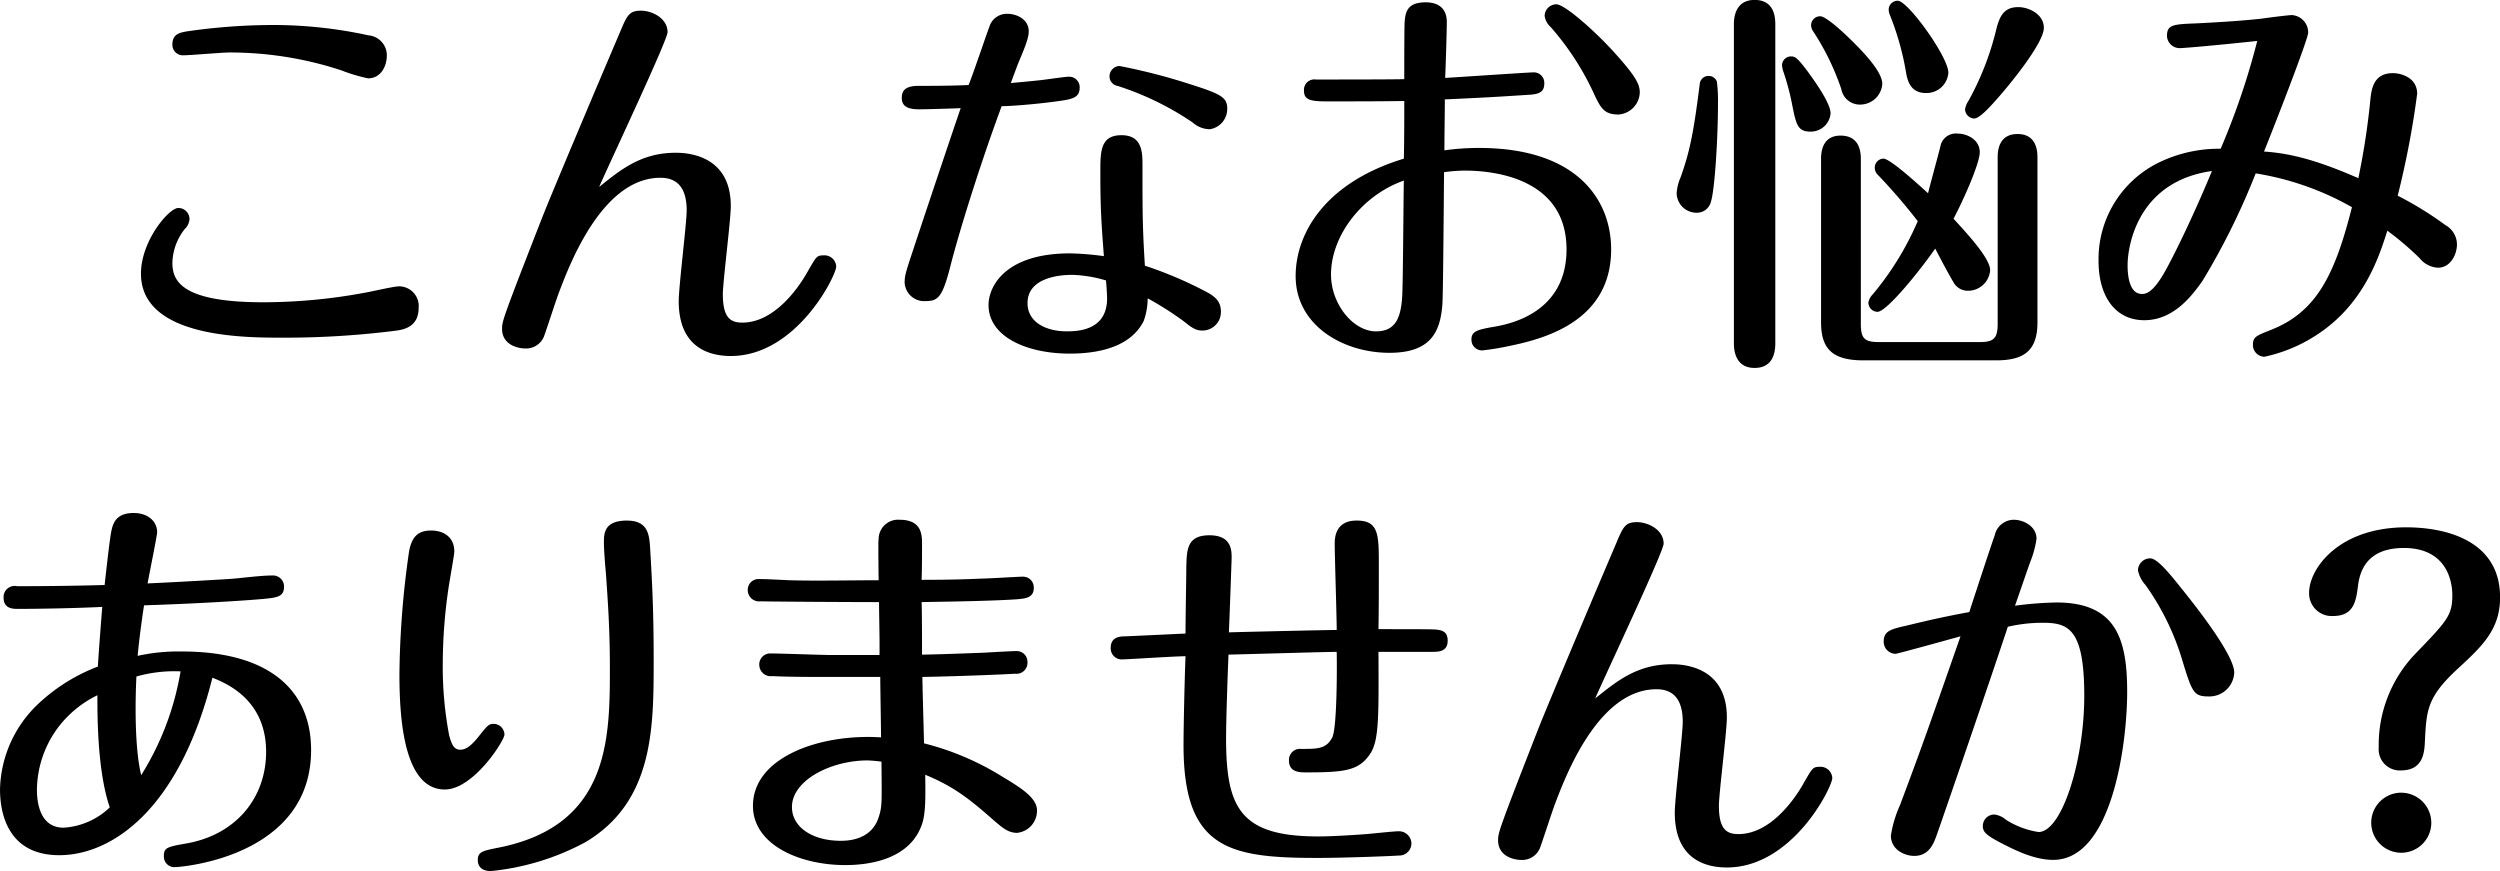 <svg xmlns="http://www.w3.org/2000/svg" width="351.908" height="122.625" viewBox="0 0 351.908 122.625">
  <defs>
    <style>
      .cls-1 {
        fill-rule: evenodd;
      }
    </style>
  </defs>
  <path id="FV_img03_sp.svg" class="cls-1" d="M968.012,493.426a2.817,2.817,0,0,0-2.576-2.856,62.806,62.806,0,0,0-13.664-1.456,85.167,85.167,0,0,0-11.928.9c-0.84.168-2.016,0.28-2.016,1.848a1.478,1.478,0,0,0,1.624,1.512c0.952,0,5.376-.392,6.384-0.392a50.3,50.3,0,0,1,15.792,2.52,22.585,22.585,0,0,0,3.752,1.12C967.228,496.618,968.012,494.826,968.012,493.426Zm4.48,35.5a2.767,2.767,0,0,0-2.8-3.024c-0.672,0-3.808.728-4.48,0.84a78.447,78.447,0,0,1-14.616,1.4c-11.424,0-12.768-2.968-12.768-5.544a7.963,7.963,0,0,1,1.736-4.76,2.115,2.115,0,0,0,.672-1.4,1.565,1.565,0,0,0-1.568-1.568c-1.344,0-5.264,4.648-5.264,9.24,0,9.016,14.5,9.016,19.936,9.016a124.108,124.108,0,0,0,16.128-1.008C970.476,531.954,972.492,531.562,972.492,528.93ZM997.9,511.906c1.512-3.472,9.631-20.664,9.631-21.784,0-1.96-2.18-3.024-3.75-3.024-1.68,0-1.96.672-2.97,3.08-3.415,8.008-9.351,22.064-10.863,25.872-5.712,14.616-5.712,14.784-5.712,15.848,0,2.24,2.24,2.744,3.192,2.744a2.711,2.711,0,0,0,2.8-1.96c0.336-.9,1.736-5.264,2.128-6.216,1.456-3.808,6.048-15.848,14.165-15.848,2.91,0,3.7,2.128,3.7,4.592,0,1.792-1.12,10.752-1.12,12.768,0,6.608,4.37,7.728,7.33,7.728,9.24,0,14.84-11.312,14.84-12.6a1.66,1.66,0,0,0-1.79-1.568c-1.01,0-1.06.28-2.24,2.3-1.57,2.8-4.93,7.168-9.18,7.168-1.57,0-2.75-.56-2.75-3.976,0-1.736,1.12-10.472,1.12-12.432,0-6.944-5.71-7.5-7.72-7.5C1003.83,507.09,1000.98,509.442,997.9,511.906Zm71.051,9.744a41.434,41.434,0,0,0-4.76-.392c-9.13,0-11.48,4.648-11.48,7.28,0,4.424,5.32,6.832,11.43,6.832,4.7,0,8.73-1.232,10.41-4.592a9.364,9.364,0,0,0,.56-3.192,46.021,46.021,0,0,1,5.1,3.248c1.17,0.952,1.73,1.288,2.57,1.288a2.6,2.6,0,0,0,2.64-2.632c0-1.288-.56-2.072-2.24-2.912a55.437,55.437,0,0,0-8.46-3.584c-0.34-5.432-.34-7.56-0.34-14.112,0-1.792,0-4.256-2.96-4.256s-2.97,2.3-2.97,5.1C1068.45,514.594,1068.56,516.554,1068.95,521.65Zm0.28,3.416c0.06,0.224.17,2.128,0.17,2.52,0,4.368-3.81,4.648-5.66,4.648-2.96,0-5.54-1.288-5.54-3.976,0-3.752,4.93-3.976,6.27-3.976A18.354,18.354,0,0,1,1069.23,525.066Zm-14.67-24.528c1.34,0,4.76-.28,7.28-0.616s3.7-.448,3.7-2.016a1.479,1.479,0,0,0-1.57-1.512c-0.51,0-3.47.448-4.09,0.5-1.06.112-1.62,0.168-4.03,0.392,0.61-1.68,1.12-3.024,1.23-3.248,0.95-2.24,1.29-3.248,1.29-4.032,0-1.68-1.68-2.464-2.97-2.464a2.553,2.553,0,0,0-2.58,1.848c-0.28.672-2.12,6.16-2.91,8.176-2.91.112-4.53,0.112-7,.112-1.62,0-2.41.448-2.41,1.68,0,1.12.68,1.624,2.47,1.624,0.84,0,4.93-.112,5.82-0.168-2.01,5.88-6.27,18.648-6.61,19.712-1.12,3.36-1.28,3.864-1.28,4.872a2.758,2.758,0,0,0,3.02,2.576c1.79,0,2.35-.728,3.47-5.1C1048.51,518.458,1051.48,508.826,1054.56,500.538Zm29.29,3.248a2.884,2.884,0,0,0,2.46-2.912c0-1.624-.95-2.072-5.54-3.528a84.228,84.228,0,0,0-9.63-2.464,1.472,1.472,0,0,0-1.4,1.456,1.351,1.351,0,0,0,1.12,1.344,41.145,41.145,0,0,1,10.58,5.152A3.686,3.686,0,0,0,1083.85,503.786Zm33.14-7.224c0.06-1.232.23-6.664,0.23-7.84,0-2.464-1.85-2.8-2.97-2.8-2.41,0-2.86,1.12-2.97,2.8-0.05,1.12-.05,6.776-0.05,8.008-0.68.056-10.98,0.056-12.44,0.056a1.466,1.466,0,0,0-1.68,1.512c0,1.344.79,1.568,3.31,1.568,3.53,0,7.28,0,10.81-.056,0,2.632,0,5.712-.06,8.12-11.09,3.36-15.23,10.528-15.23,16.52,0,6.944,6.66,10.808,13.21,10.808,5.94,0,7.17-3.08,7.45-6.888,0.06-1.232.11-4.032,0.23-18.536a20.65,20.65,0,0,1,2.96-.224c3.81,0,14.28.952,14.28,11.088,0,9.128-8.34,10.584-10.36,10.92-2.29.392-3.02,0.672-3.02,1.736a1.488,1.488,0,0,0,1.51,1.568,38.862,38.862,0,0,0,4.03-.672c5.44-1.12,14.12-3.808,14.12-13.552,0-6.944-4.76-14.28-18.6-14.28a35.44,35.44,0,0,0-4.87.336c0-2.408.06-4.76,0.06-7.168,4.93-.224,7.11-0.336,12.15-0.672,1.29-.112,1.85-0.5,1.85-1.568a1.476,1.476,0,0,0-1.46-1.568C1128.81,495.778,1119.79,496.394,1116.99,496.562Zm-5.82,14.448c-0.06,3.136-.11,13.832-0.22,16.128-0.17,3.3-1.01,5.1-3.7,5.1-3.19,0-6.33-3.808-6.33-8.008C1100.92,518.85,1105.18,513.138,1111.17,511.01Zm30.24-9.3a3.206,3.206,0,0,0,2.97-3.08c0-1.12-.45-2.184-3.59-5.656-2.57-2.856-6.94-6.776-8.17-6.776a1.665,1.665,0,0,0-1.63,1.624,2.551,2.551,0,0,0,.84,1.568,38.584,38.584,0,0,1,6.16,9.52C1138.95,500.986,1139.51,501.714,1141.41,501.714Zm47.14,14.672c1.62-3.08,3.69-7.9,3.69-9.352,0-1.792-1.79-2.632-3.13-2.632a2.217,2.217,0,0,0-2.36,1.568c-0.22,1.008-1.4,5.208-1.79,6.832-2.07-1.9-5.43-4.872-6.27-4.872a1.252,1.252,0,0,0-1.23,1.288,1.4,1.4,0,0,0,.45,1.008,83.217,83.217,0,0,1,5.6,6.5,41.583,41.583,0,0,1-6.33,10.3,2.168,2.168,0,0,0-.62,1.176,1.306,1.306,0,0,0,1.29,1.288c1.29,0,5.99-5.824,8.12-8.9,0.84,1.624,1.79,3.416,2.58,4.76a2.3,2.3,0,0,0,2.07,1.176,3.116,3.116,0,0,0,3.08-2.912C1193.7,521.986,1190.56,518.57,1188.55,516.386ZM1163.46,489c0-1.68-.56-3.416-2.91-3.416s-2.92,1.848-2.92,3.416v44.912c0,1.792.68,3.472,2.92,3.472,2.46,0,2.91-1.96,2.91-3.472V489Zm-9.35,7.28a1.242,1.242,0,0,0-1.29,1.176c-0.84,6.608-1.35,9.352-2.69,13.1a6.741,6.741,0,0,0-.56,2.24,2.808,2.808,0,0,0,2.86,2.744,2.036,2.036,0,0,0,1.96-1.512c0.56-1.736,1-9.072,1-13.832a20.708,20.708,0,0,0-.16-3.136A1.224,1.224,0,0,0,1154.11,496.282Zm11.59-2.744a1.251,1.251,0,0,0-1.29,1.232,3.18,3.18,0,0,0,.22,1.008,34.648,34.648,0,0,1,1.12,4.144c0.62,3.136.79,4.2,2.64,4.2a2.787,2.787,0,0,0,2.85-2.576c0-1.4-2.18-4.48-3.3-5.992C1166.59,493.762,1166.26,493.538,1165.7,493.538Zm15.01-7.84a1.263,1.263,0,0,0-1.29,1.288,2.3,2.3,0,0,0,.17.728,38.876,38.876,0,0,1,2.29,8.176c0.28,1.68,1.01,2.8,2.8,2.8a3.074,3.074,0,0,0,3.14-2.856C1187.82,493.594,1182.11,485.7,1180.71,485.7Zm16.96,0.9c-1.84,0-2.57,1.008-3.08,3.024a40.148,40.148,0,0,1-3.92,10.136,3.059,3.059,0,0,0-.5,1.232,1.336,1.336,0,0,0,1.29,1.288c0.78,0,2.35-1.792,3.25-2.8,2.12-2.408,6.55-7.9,6.55-9.968C1201.26,487.546,1199.07,486.594,1197.67,486.594Zm-27.88,1.288a1.268,1.268,0,0,0-1.29,1.288,1.609,1.609,0,0,0,.22.728,35.369,35.369,0,0,1,4.03,8.232,2.644,2.644,0,0,0,2.64,2.184,3.127,3.127,0,0,0,3.13-2.912c0-1.344-1.62-3.416-3.92-5.712C1171.8,488.89,1170.29,487.882,1169.79,487.882Zm30.57,19.824c0-1.736-.67-3.248-2.8-3.248-2.24,0-2.8,1.68-2.8,3.248V531.17c0,2.072-.56,2.576-2.57,2.576h-14.12c-2.07,0-2.57-.5-2.57-2.576V507.93c0-1.736-.67-3.248-2.86-3.248s-2.74,1.68-2.74,3.248V531c0,3.92,1.85,5.32,5.99,5.32h18.59c3.64,0,5.88-1.064,5.88-5.32v-23.3Zm49.25,10.36a41.072,41.072,0,0,1,4.54,3.864,3.557,3.557,0,0,0,2.58,1.344c1.84,0,2.68-1.96,2.68-3.248a3.12,3.12,0,0,0-1.62-2.744,49.052,49.052,0,0,0-6.72-4.144,125.537,125.537,0,0,0,2.74-14.336c0-2.352-2.35-2.912-3.41-2.912-2.75,0-3.03,2.24-3.19,3.864a103.167,103.167,0,0,1-1.68,10.92c-6.39-2.8-10.03-3.528-13.28-3.752,1.12-2.744,6.22-15.792,6.22-16.744a2.455,2.455,0,0,0-2.3-2.464c-0.39,0-3.13.336-3.86,0.448s-3.98.448-9.74,0.728c-3.2.112-3.98,0.224-3.98,1.792a1.8,1.8,0,0,0,1.96,1.68c0.17,0,3.42-.224,10.75-1.008a103.111,103.111,0,0,1-5.15,15.176,19.385,19.385,0,0,0-8.51,1.848,15.135,15.135,0,0,0-8.68,13.944c0,4.984,2.35,8.344,6.44,8.344,3.92,0,6.49-3.08,8.23-5.6A98.977,98.977,0,0,0,1231.08,510a40.205,40.205,0,0,1,13.55,4.76c-2.41,9.52-4.98,14.784-11.48,17.3-1.96.784-2.46,0.952-2.46,2.072a1.656,1.656,0,0,0,1.62,1.68,21.709,21.709,0,0,0,7.28-3.024C1246.2,528.538,1248.38,521.986,1249.61,518.066Zm-24.69-8.4c-2.63,6.384-5.32,11.816-6.44,13.832-1.85,3.416-2.91,3.472-3.42,3.472-2.01,0-2.01-3.36-2.01-4.088C1213.05,520.586,1214.22,511.178,1224.92,509.666ZM943.461,580.994c5.6,2.128,7.56,6.1,7.56,10.416,0,6.552-4.312,11.76-11.368,12.936-2.52.448-3.024,0.56-3.024,1.736a1.485,1.485,0,0,0,1.624,1.568c0.616,0,19.1-1.344,19.1-16.464,0-8.792-6.328-13.888-18.2-13.888a26.521,26.521,0,0,0-6.216.616c0.28-2.968.672-5.6,0.9-7.112,7.168-.224,14.616-0.672,17.3-0.952,1.624-.168,2.408-0.392,2.408-1.68a1.557,1.557,0,0,0-1.68-1.568c-1.736,0-4.424.392-6.16,0.5-1.9.112-6.44,0.392-11.368,0.616,0.28-1.568,1.344-6.72,1.344-7.224,0-1.456-1.232-2.688-3.3-2.688-2.632,0-2.968,1.624-3.192,2.8-0.168.952-.448,3.248-0.9,7.336-3.976.112-8.344,0.168-12.32,0.168a1.559,1.559,0,0,0-1.9,1.624c0,1.568,1.344,1.568,2.016,1.568,3.248,0,8.736-.112,11.872-0.28-0.112,1.344-.56,7.112-0.616,8.4a25.439,25.439,0,0,0-8.288,5.152,17.044,17.044,0,0,0-5.488,12.1c0,2.184.392,9.3,8.344,9.3C929.013,605.97,938.7,599.978,943.461,580.994Zm-4.48-.9a39.96,39.96,0,0,1-5.544,14.616c-0.952-3.864-.84-10.64-0.672-13.888A19.486,19.486,0,0,1,938.981,580.1Zm-9.968,19.152a10.286,10.286,0,0,1-6.5,2.856c-3.3,0-3.752-3.472-3.752-5.32a14.914,14.914,0,0,1,2.856-8.624,15.352,15.352,0,0,1,5.656-4.7C927.277,586.034,927.221,593.986,929.013,599.25Zm72.807-40.376c-3.249,0-3.249,1.848-3.249,3.136,0,0.952.168,3.136,0.28,4.256,0.28,4.088.56,7.784,0.56,13.552,0,10.08-.224,22.008-15.624,25.088-2.3.448-2.968,0.616-2.968,1.736s0.784,1.568,1.848,1.568A35.255,35.255,0,0,0,996,604.122c9.575-5.712,9.575-16.072,9.575-25.648,0-7-.22-10.976-0.5-15.736C1004.95,560.946,1004.84,558.874,1001.82,558.874Zm-27.553,1.4c-1.792,0-2.856.784-3.192,3.416a127.732,127.732,0,0,0-1.288,16.8c0,6.272.616,16.24,6.384,16.24,4.032,0,8.4-6.888,8.4-7.728a1.542,1.542,0,0,0-1.512-1.512c-0.672,0-.84.168-2.128,1.792-1.12,1.4-1.848,1.848-2.576,1.848-0.952,0-1.232-.84-1.568-2.016a51.908,51.908,0,0,1-.9-10.192,73.987,73.987,0,0,1,.84-10.752c0.112-.784.784-4.48,0.784-4.928C977.515,561.058,975.835,560.274,974.267,560.274Zm69.083,17.472c0-1.064,0-6.216-.06-7.392,2.13-.056,9.02-0.112,13.33-0.392,1.23-.112,2.46-0.168,2.46-1.624a1.514,1.514,0,0,0-1.51-1.568c-0.67,0-5.09.28-6.05,0.28-1.12.056-3.92,0.168-8.23,0.168,0.06-1.512.06-3.472,0.06-5.04,0-1.232,0-3.416-3.14-3.416a2.741,2.741,0,0,0-2.97,2.632c-0.05.616-.05,1.176,0,5.88-3.47,0-9.07.112-12.6,0-1.17-.056-3.24-0.168-4.25-0.168a1.511,1.511,0,0,0-1.57,1.568,1.592,1.592,0,0,0,1.79,1.568c2.35,0.056,14,.112,16.69.112,0,1.792.11,5.768,0.06,7.448h-6.72c-1.24,0-7.28-.224-8.63-0.224a1.543,1.543,0,0,0-1.57,1.624,1.619,1.619,0,0,0,1.85,1.568c3.14,0.168,9.41.112,15.18,0.112,0,1.232.11,7.168,0.11,8.512-8.62-.56-18.03,2.8-18.03,9.632,0,5.544,6.66,8.344,12.99,8.344,3.14,0,9.07-.672,10.81-5.768,0.5-1.512.5-3.584,0.45-6.944,4.25,1.736,6.55,3.7,9.68,6.44,1.12,0.952,1.96,1.736,3.25,1.736a3.121,3.121,0,0,0,2.8-3.192c0-1.792-2.52-3.3-4.76-4.648a38.681,38.681,0,0,0-11.14-4.76c0-.5-0.23-8.12-0.23-9.352,1.46,0,9.08-.224,13.05-0.448a1.548,1.548,0,0,0,1.74-1.624,1.513,1.513,0,0,0-1.51-1.568c-0.45,0-3.7.168-4.43,0.224C1047.66,577.634,1046.04,577.69,1043.35,577.746Zm-5.71,15.064c0.05,5.712.11,6.328-.4,7.84-1.06,3.3-4.53,3.3-5.37,3.3-3.75,0-6.83-1.792-6.83-4.76,0-3.752,5.48-6.552,10.64-6.552A18.52,18.52,0,0,1,1037.64,592.81Zm42.8-18.032c-1.23.056-7.11,0.336-8.46,0.392-0.73,0-2.07.056-2.07,1.624a1.55,1.55,0,0,0,1.62,1.624c0.68,0,7.51-.448,8.91-0.448-0.11,2.632-.28,9.632-0.28,12.544,0,14.56,6.38,15.848,18.81,15.848,4.15,0,10.87-.28,11.48-0.336a1.718,1.718,0,0,0,1.79-1.68,1.76,1.76,0,0,0-1.84-1.736c-0.62,0-3.75.336-4.43,0.392-1.45.112-4.87,0.336-6.83,0.336-10.97,0-12.99-3.976-12.99-13.776,0-2.8.22-8.96,0.34-11.816,10.69-.28,11.87-0.336,15.23-0.392,0.05,2.184.05,10.64-.62,12.04-0.84,1.624-2.07,1.624-4.37,1.624a1.552,1.552,0,0,0-1.73,1.624c0,1.68,1.51,1.68,2.46,1.68,5.49,0,7.34-.28,8.91-2.52,1.28-1.848,1.28-4.872,1.23-14.448h7.56c0.84,0,2.18,0,2.18-1.568,0-1.12-.56-1.456-1.62-1.568-0.51-.056-3.87-0.056-8.12-0.056,0.05-2.744.05-6.16,0.05-8.96,0-4.368,0-6.328-3.13-6.328-3.08,0-3.08,2.576-3.08,3.3,0,1.736.28,10.192,0.28,12.1-1.01,0-11.2.224-15.18,0.336,0.06-1.008.39-10.3,0.39-10.472,0-1.064,0-3.192-3.13-3.192-3.19,0-3.19,2.072-3.25,4.536C1080.55,567.05,1080.44,572.314,1080.44,574.778Zm57.67,9.128c1.51-3.472,9.63-20.664,9.63-21.784,0-1.96-2.19-3.024-3.75-3.024-1.68,0-1.96.672-2.97,3.08-3.42,8.008-9.35,22.064-10.87,25.872-5.71,14.616-5.71,14.784-5.71,15.848,0,2.24,2.24,2.744,3.19,2.744a2.7,2.7,0,0,0,2.8-1.96c0.34-.9,1.74-5.264,2.13-6.216,1.46-3.808,6.05-15.848,14.17-15.848,2.91,0,3.7,2.128,3.7,4.592,0,1.792-1.12,10.752-1.12,12.768,0,6.608,4.36,7.728,7.33,7.728,9.24,0,14.84-11.312,14.84-12.6a1.66,1.66,0,0,0-1.79-1.568c-1.01,0-1.06.28-2.24,2.3-1.57,2.8-4.93,7.168-9.18,7.168-1.57,0-2.75-.56-2.75-3.976,0-1.736,1.12-10.472,1.12-12.432,0-6.944-5.71-7.5-7.73-7.5C1144.04,579.09,1141.19,581.442,1138.11,583.906Zm59.09-13.048c0.73-2.072,1.85-5.376,2.19-6.272a14.214,14.214,0,0,0,.84-3.136c0-1.792-1.85-2.688-3.2-2.688a2.752,2.752,0,0,0-2.68,2.184c-0.56,1.512-3.03,9.128-3.59,10.808-3.3.616-5.37,1.064-8.79,1.9-2.18.5-3.25,0.728-3.25,2.24a1.69,1.69,0,0,0,1.68,1.736c0.23,0,7.73-2.072,9.13-2.464-4.93,14.112-5.49,15.68-8.51,23.744a16.467,16.467,0,0,0-1.29,4.312c0,1.96,1.9,2.856,3.3,2.856,2.02,0,2.69-1.68,3.08-2.744,0.28-.728,7.4-21.392,10.08-29.512a21.647,21.647,0,0,1,4.99-.56c3.64,0,5.77,1.008,5.77,10.3,0,9.072-3.14,19.152-6.44,19.152a11.827,11.827,0,0,1-4.6-1.736,3.027,3.027,0,0,0-1.62-.728,1.622,1.622,0,0,0-1.62,1.624c0,0.84.5,1.288,2.4,2.3,1.85,0.952,4.71,2.464,7.51,2.464,8.29,0,10.41-16.3,10.41-23.688,0-7.5-1.62-12.544-9.96-12.544A49.671,49.671,0,0,0,1197.2,570.858Zm19.04-6.664a1.717,1.717,0,0,0-1.73,1.68,4.33,4.33,0,0,0,1.06,2.072,35.857,35.857,0,0,1,5.21,10.7c1.34,4.368,1.57,4.984,3.64,4.984a3.5,3.5,0,0,0,3.64-3.36c0-2.352-4.87-8.68-7.45-11.872C1219.04,566.434,1217.25,564.194,1216.24,564.194Zm35.3,29.848c3.14,0,3.3-2.576,3.36-4.144,0.22-4.256.28-6.16,4.59-10.136,3.47-3.192,5.99-5.544,5.99-10.08,0-8.12-7.84-9.856-13.21-9.856-9.58,0-13.67,5.88-13.67,9.184a3.183,3.183,0,0,0,3.36,3.3c2.97,0,3.25-2.128,3.53-4.312,0.51-4.088,3.31-5.264,6.44-5.264,6.44,0,6.83,5.32,6.83,6.608,0,2.912-.72,3.64-5.37,8.456a18.526,18.526,0,0,0-4.99,12.992A2.977,2.977,0,0,0,1251.54,594.042Zm0,3.136a4.228,4.228,0,1,0,4.26,4.256A4.24,4.24,0,0,0,1251.54,597.178Z" transform="translate(-913.562 -485.594)"/>
</svg>
